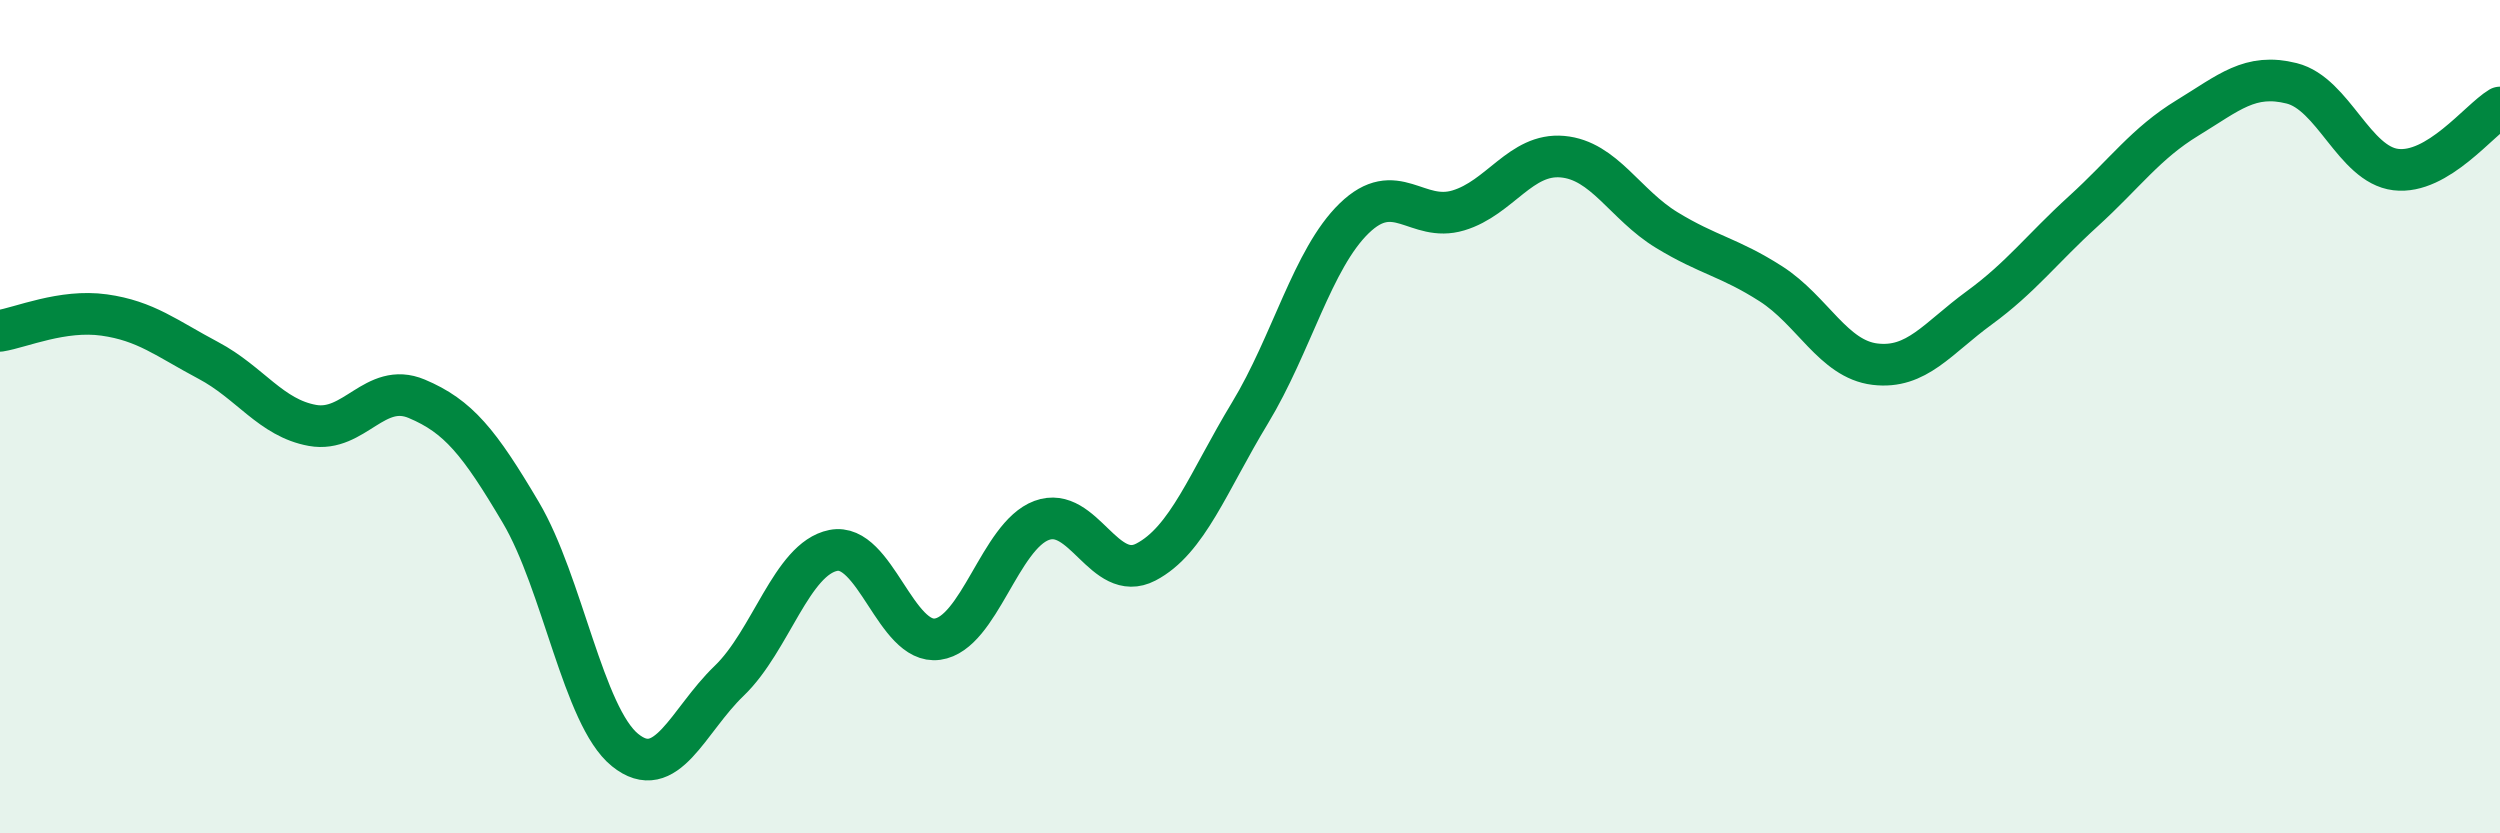 
    <svg width="60" height="20" viewBox="0 0 60 20" xmlns="http://www.w3.org/2000/svg">
      <path
        d="M 0,7.94 C 0.5,7.86 1.5,7.42 2.5,7.56 C 3.5,7.7 4,8.12 5,8.65 C 6,9.18 6.5,10.03 7.5,10.21 C 8.5,10.39 9,9.15 10,9.57 C 11,9.99 11.5,10.61 12.5,12.3 C 13.5,13.99 14,17.19 15,18 C 16,18.81 16.5,17.3 17.5,16.34 C 18.5,15.38 19,13.41 20,13.21 C 21,13.01 21.5,15.48 22.5,15.34 C 23.5,15.2 24,12.86 25,12.49 C 26,12.12 26.5,14.01 27.5,13.49 C 28.5,12.97 29,11.56 30,9.91 C 31,8.26 31.5,6.21 32.5,5.24 C 33.5,4.27 34,5.35 35,5.05 C 36,4.75 36.5,3.67 37.5,3.76 C 38.5,3.85 39,4.91 40,5.52 C 41,6.13 41.5,6.17 42.5,6.81 C 43.5,7.45 44,8.62 45,8.74 C 46,8.86 46.5,8.12 47.5,7.39 C 48.5,6.66 49,5.98 50,5.07 C 51,4.16 51.5,3.44 52.5,2.83 C 53.5,2.22 54,1.75 55,2 C 56,2.25 56.5,3.95 57.5,4.07 C 58.5,4.19 59.5,2.88 60,2.58L60 20L0 20Z"
        fill="#008740"
        opacity="0.1"
        stroke-linecap="round"
        stroke-linejoin="round"
      />
      <path
        d="M 0,7.94 C 0.5,7.86 1.5,7.42 2.5,7.56 C 3.5,7.7 4,8.12 5,8.65 C 6,9.18 6.5,10.03 7.5,10.21 C 8.5,10.39 9,9.15 10,9.57 C 11,9.99 11.5,10.61 12.5,12.3 C 13.5,13.99 14,17.19 15,18 C 16,18.81 16.5,17.3 17.5,16.34 C 18.5,15.38 19,13.41 20,13.21 C 21,13.01 21.5,15.48 22.5,15.34 C 23.5,15.2 24,12.86 25,12.49 C 26,12.12 26.5,14.01 27.5,13.49 C 28.5,12.97 29,11.56 30,9.91 C 31,8.26 31.5,6.21 32.5,5.24 C 33.5,4.27 34,5.35 35,5.05 C 36,4.75 36.5,3.67 37.5,3.76 C 38.5,3.85 39,4.91 40,5.52 C 41,6.13 41.5,6.17 42.5,6.81 C 43.5,7.45 44,8.62 45,8.74 C 46,8.86 46.5,8.12 47.5,7.39 C 48.5,6.66 49,5.98 50,5.07 C 51,4.16 51.5,3.44 52.5,2.83 C 53.5,2.22 54,1.75 55,2 C 56,2.25 56.5,3.95 57.5,4.07 C 58.5,4.19 59.5,2.88 60,2.58"
        stroke="#008740"
        stroke-width="1"
        fill="none"
        stroke-linecap="round"
        stroke-linejoin="round"
      />
    </svg>
  
